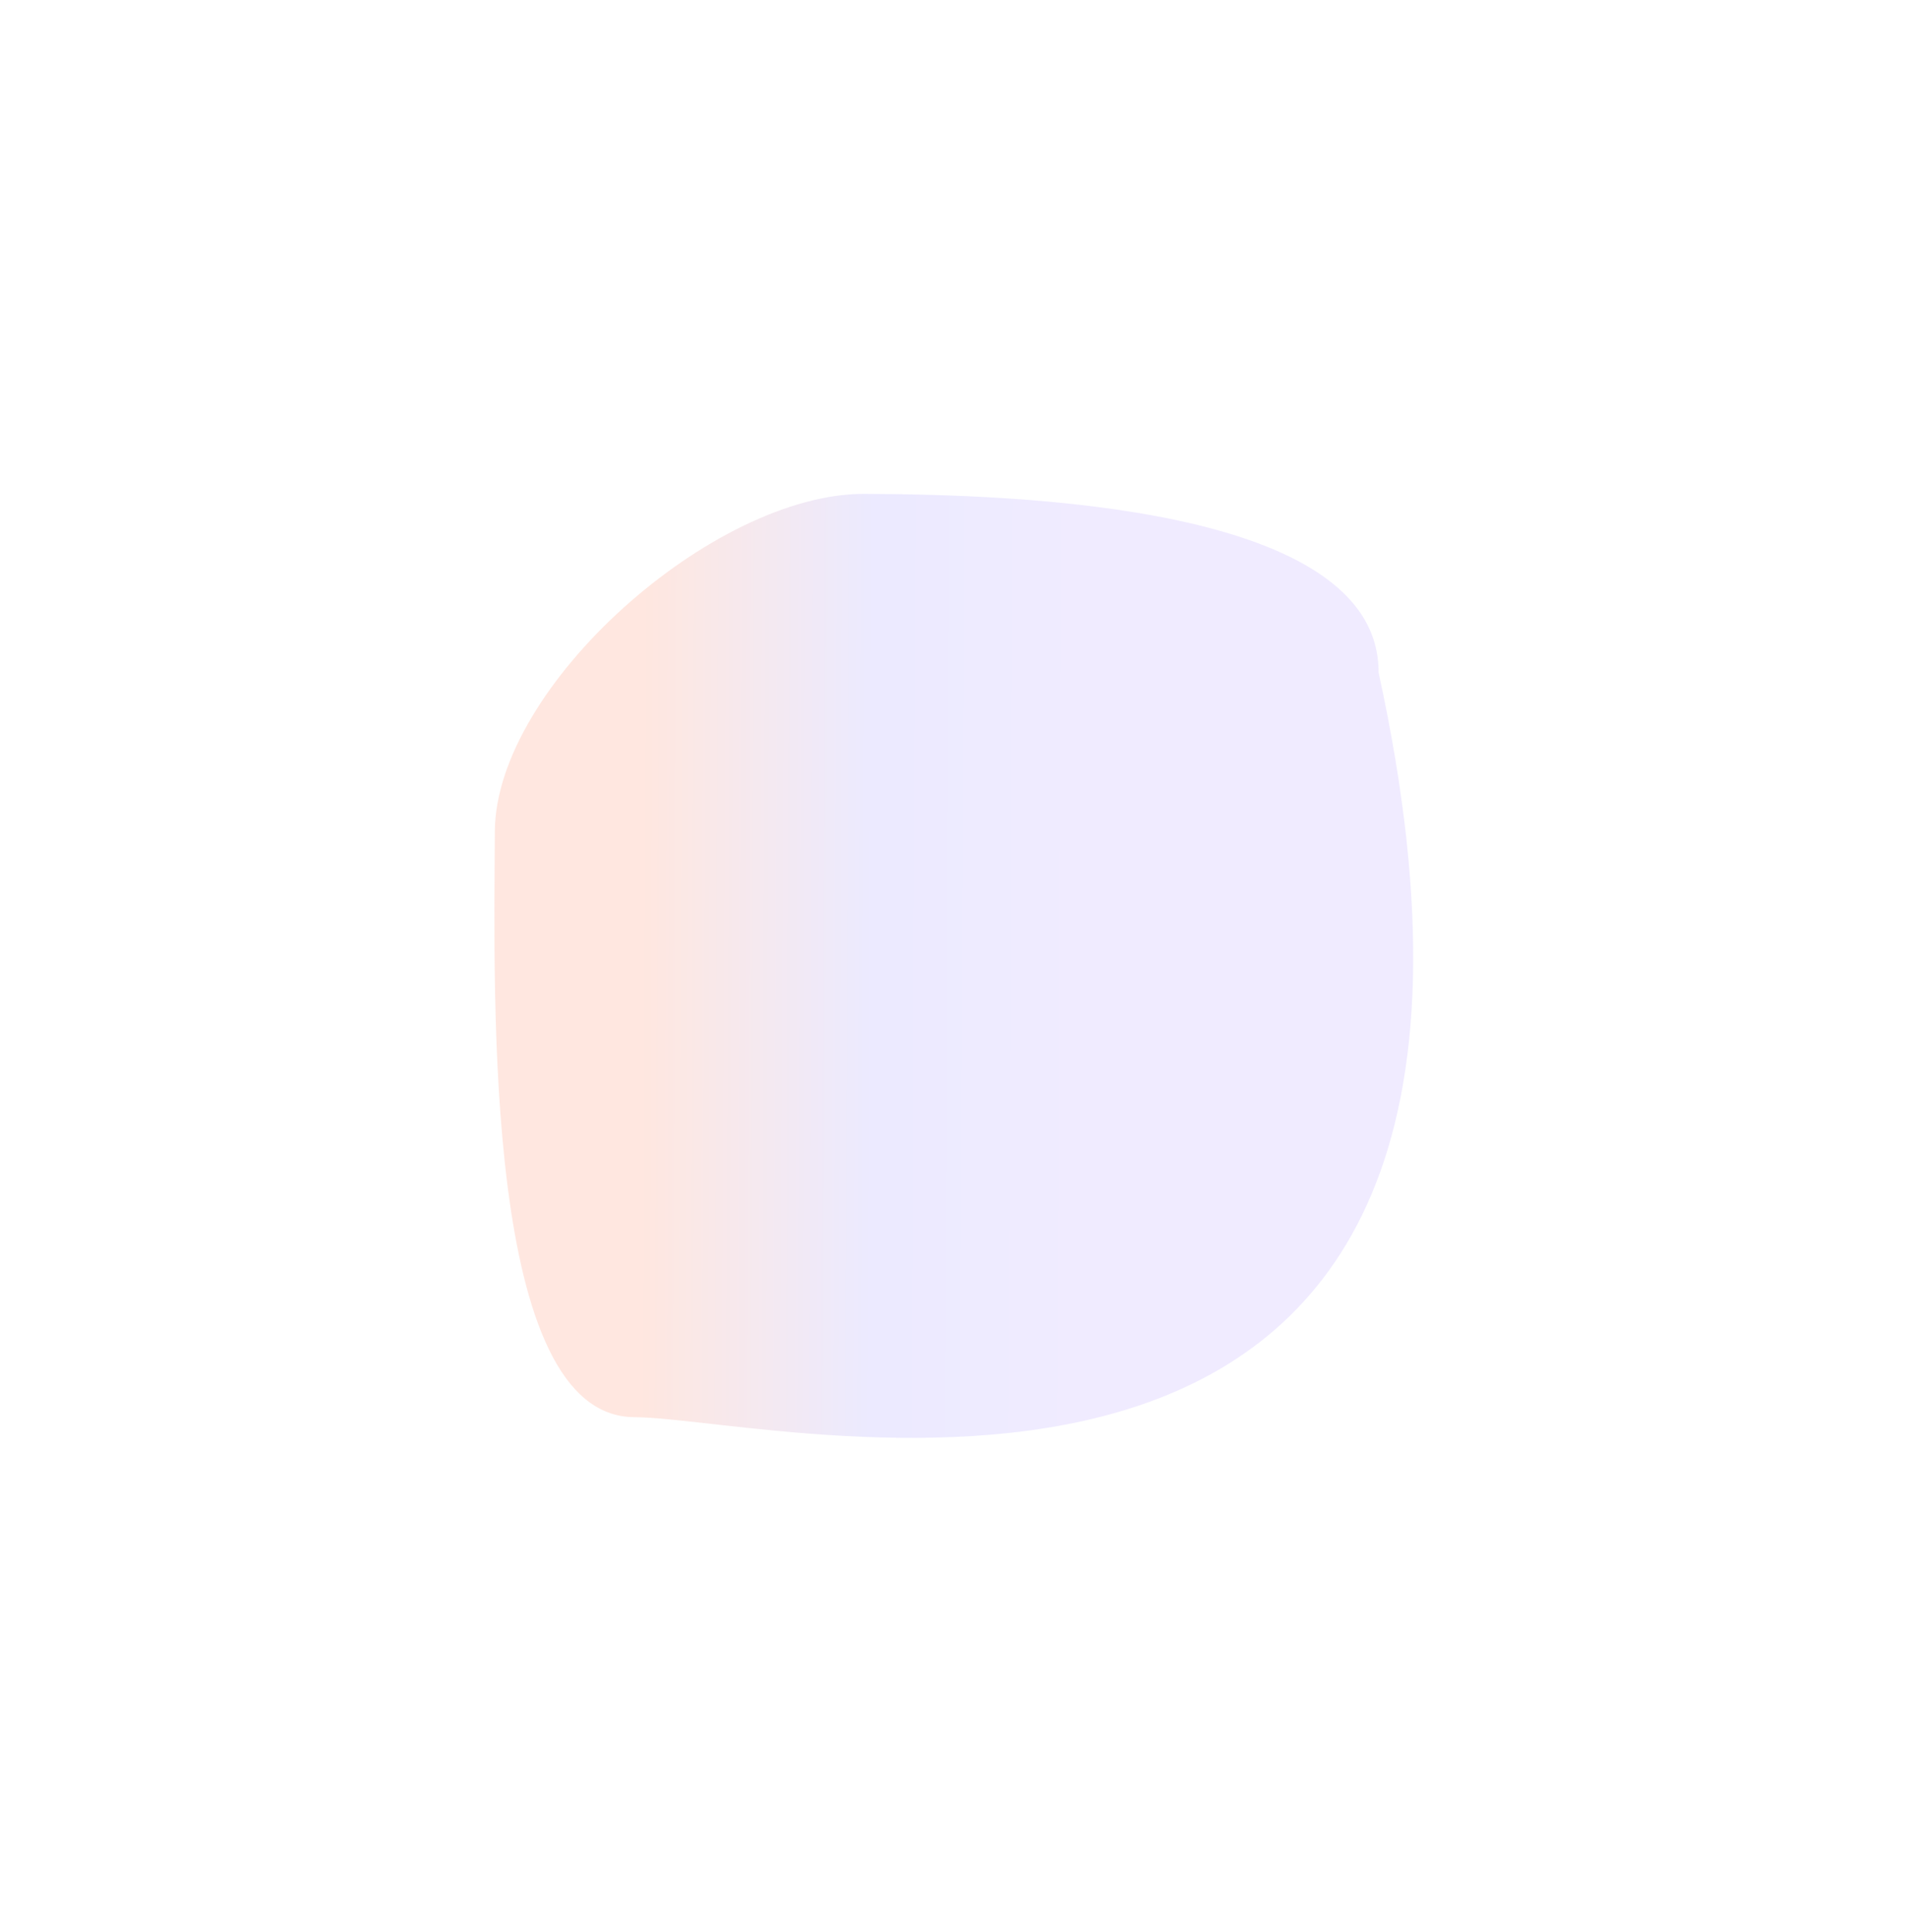 <?xml version="1.0" encoding="UTF-8"?> <svg xmlns="http://www.w3.org/2000/svg" width="1546" height="1566" viewBox="0 0 1546 1566" fill="none"> <g filter="url(#filter0_f_437_31)"> <path d="M700.83 400.266C578.46 399.748 401.661 556.176 401.161 673.931C400.585 809.764 391.832 1148.02 514.201 1148.54C636.571 1149.06 1287.41 1322.13 1117.6 545.007C1118.18 409.174 823.199 400.785 700.83 400.266Z" fill="url(#paint0_linear_437_31)" fill-opacity="0.3"></path> </g> <defs> <filter id="filter0_f_437_31" x="0.82" y="0.265" width="1544.86" height="1565.06" filterUnits="userSpaceOnUse" color-interpolation-filters="sRGB"> <feFlood flood-opacity="0" result="BackgroundImageFix"></feFlood> <feBlend mode="normal" in="SourceGraphic" in2="BackgroundImageFix" result="shape"></feBlend> <feGaussianBlur stdDeviation="200" result="effect1_foregroundBlur_437_31"></feGaussianBlur> </filter> <linearGradient id="paint0_linear_437_31" x1="894.42" y1="801.22" x2="451.281" y2="799.341" gradientUnits="userSpaceOnUse"> <stop stop-color="#D0BFFF"></stop> <stop offset="0.428" stop-color="#C0BBFF"></stop> <stop offset="0.839" stop-color="#FFB198"></stop> </linearGradient> </defs> </svg> 